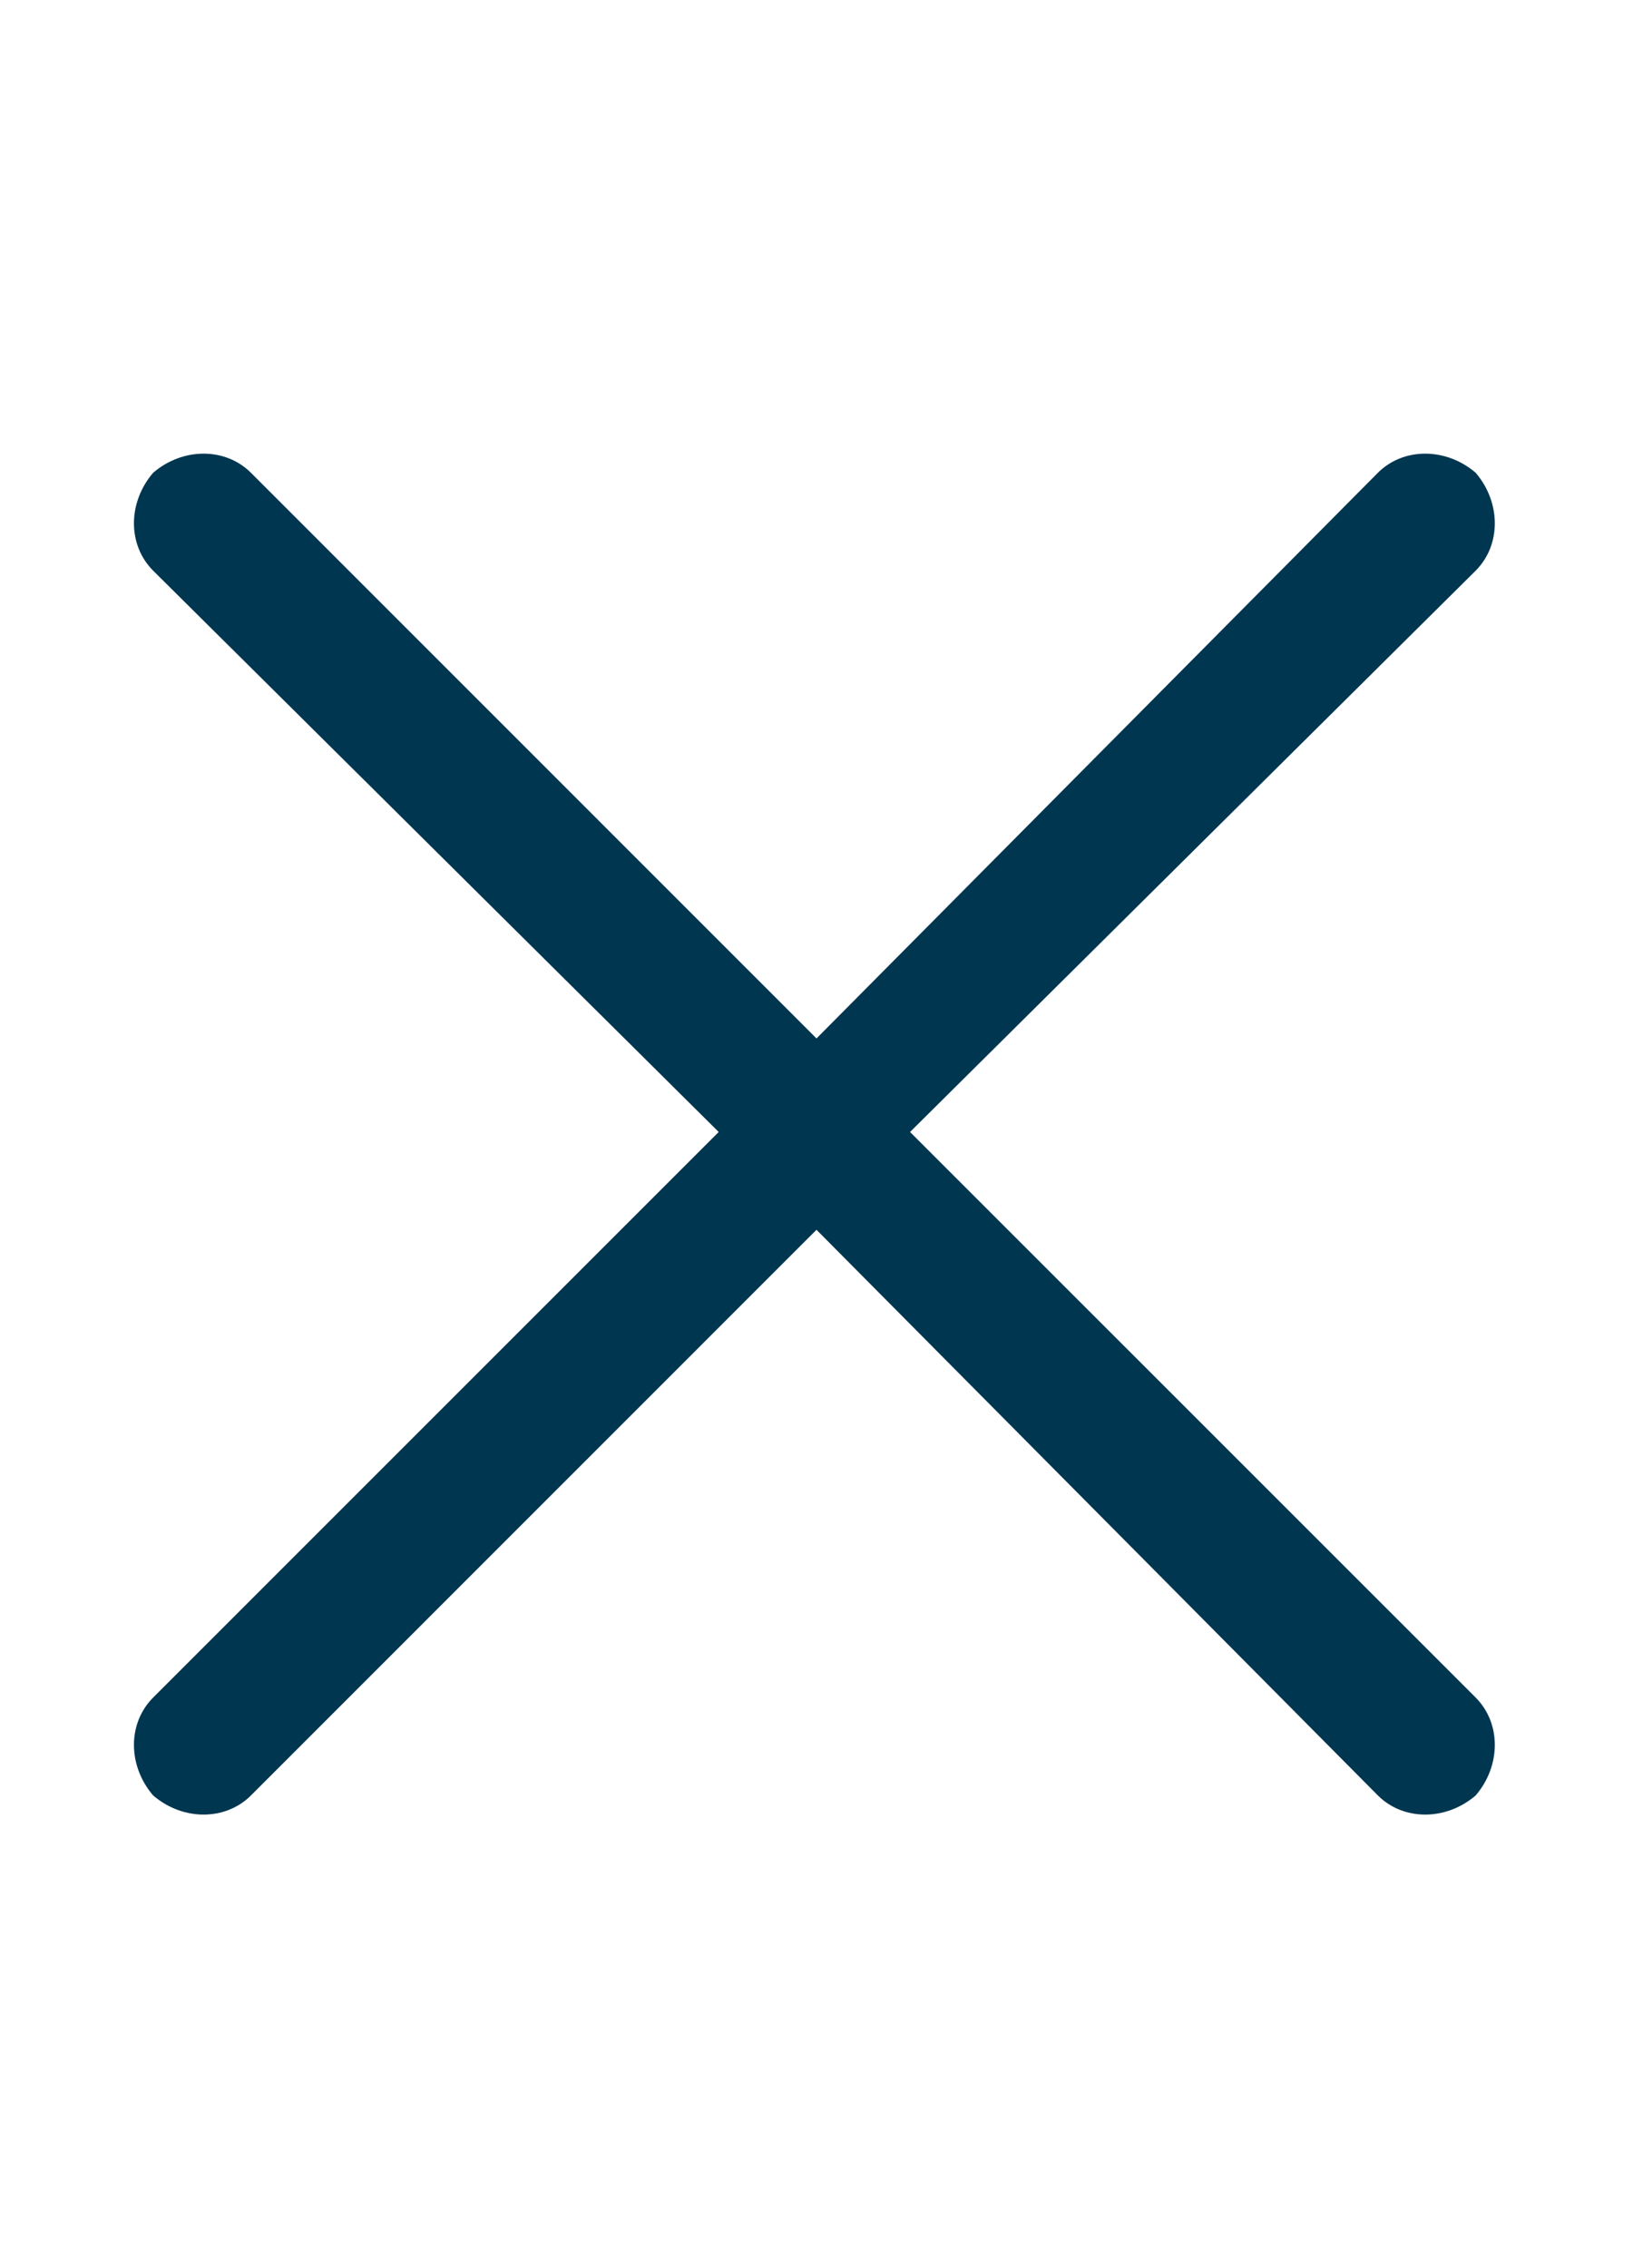 <?xml version="1.0" encoding="UTF-8"?>
<svg width="18" height="25" viewBox="0 0 18 25" fill="none" xmlns="http://www.w3.org/2000/svg">
      <path d="M15.188 19.79L9 13.555L2.766 19.79C2.484 20.071 2.016 20.071 1.688 19.79C1.406 19.461 1.406 18.993 1.688 18.711L7.922 12.477L1.688 6.29C1.406 6.008 1.406 5.54 1.688 5.211C2.016 4.93 2.484 4.93 2.766 5.211L9 11.446L15.188 5.211C15.469 4.93 15.938 4.93 16.266 5.211C16.547 5.54 16.547 6.008 16.266 6.29L10.031 12.477L16.266 18.711C16.547 18.993 16.547 19.461 16.266 19.79C15.938 20.071 15.469 20.071 15.188 19.79Z" fill="#003650"/>
</svg>